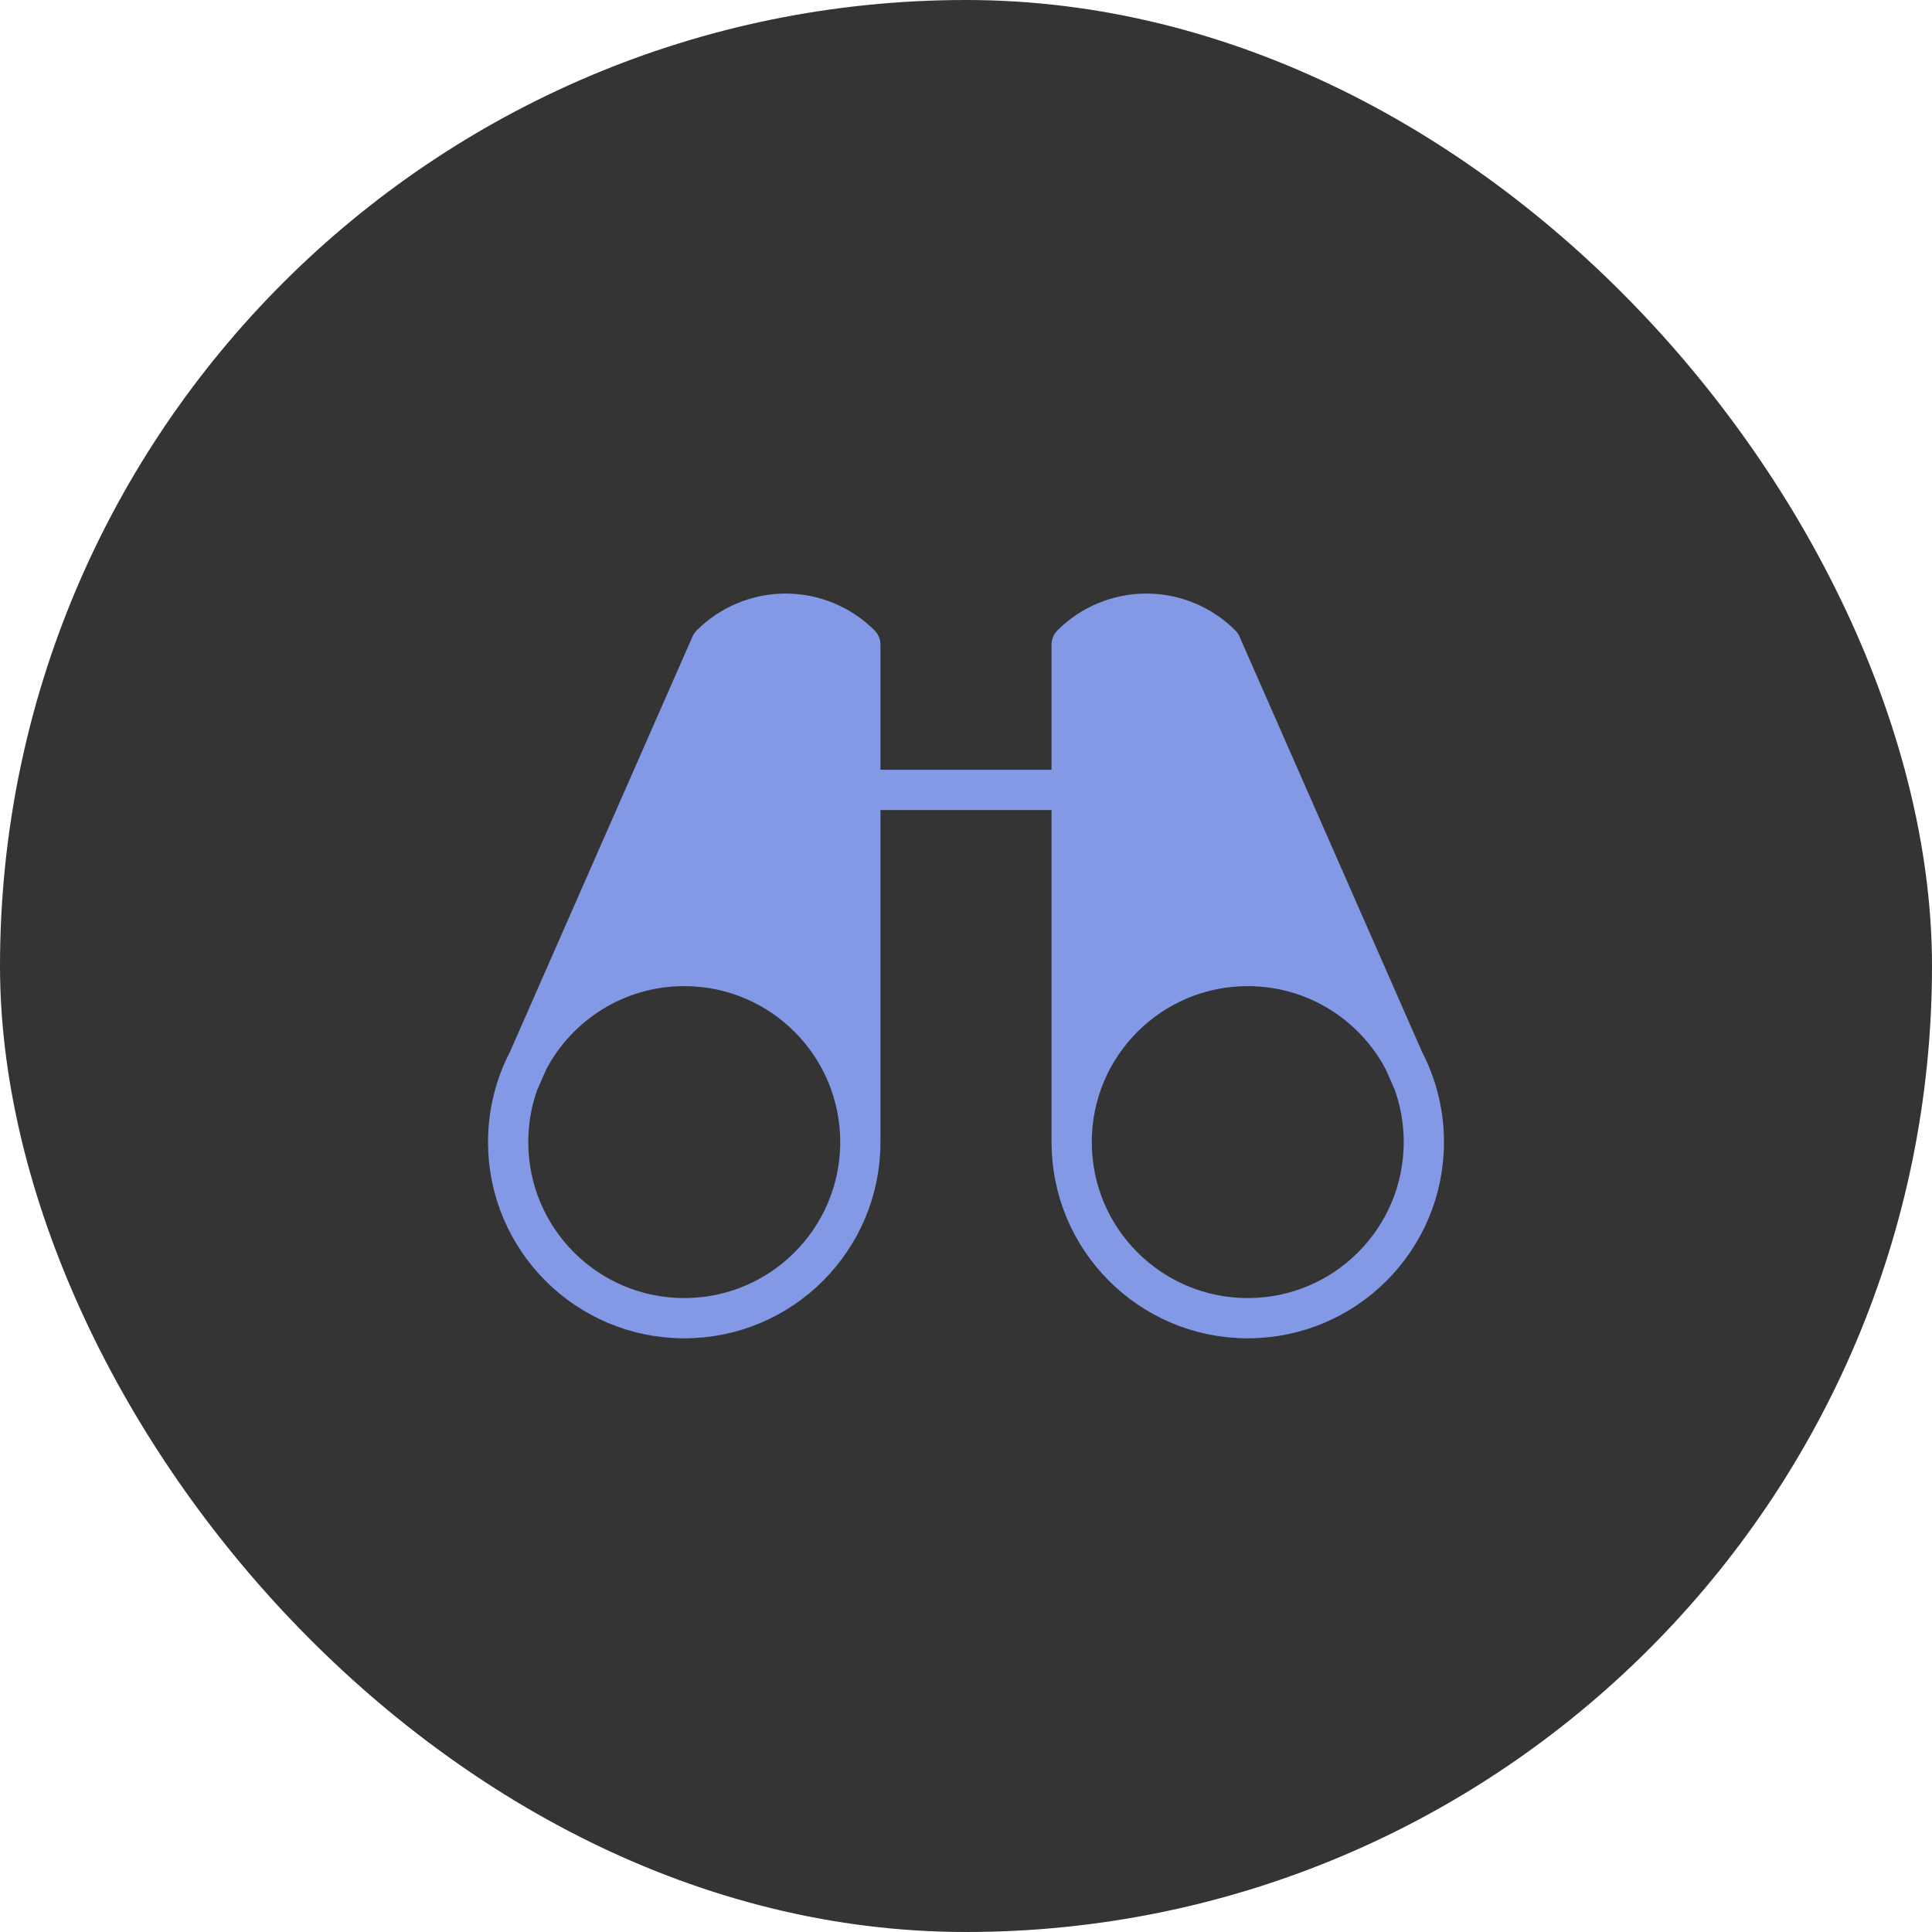 <svg width="96" height="96" viewBox="0 0 96 96" fill="none" xmlns="http://www.w3.org/2000/svg">
<rect width="96" height="96" rx="48" fill="#343434"/>
<g clip-path="url(#clip0_824_833)">
<path fill-rule="evenodd" clip-rule="evenodd" d="M69.757 52.697C69.802 52.783 69.845 52.869 69.887 52.956C70.44 54.104 70.75 55.391 70.75 56.75" fill="#8399E6"/>
<path fill-rule="evenodd" clip-rule="evenodd" d="M42.75 32.031V56.75C42.75 51.917 38.833 48 34 48C30.63 48 27.705 49.905 26.243 52.697L35.326 32.031C36.31 31.047 37.645 30.494 39.038 30.494C40.43 30.494 41.765 31.047 42.75 32.031Z" fill="#8399E6"/>
<path d="M60.674 32.031C59.69 31.047 58.355 30.494 56.962 30.494C55.57 30.494 54.235 31.047 53.25 32.031V39.25V56.75C53.25 51.917 57.167 48 62 48C65.37 48 68.295 49.905 69.757 52.697L60.674 32.031Z" fill="#8399E6"/>
<path d="M42.75 39.25H53.25M53.25 39.25V32.031M53.25 39.25V56.75M70.223 53.758L69.757 52.697M53.25 32.031C54.235 31.047 55.57 30.494 56.962 30.494C58.355 30.494 59.69 31.047 60.674 32.031L69.757 52.697M53.25 32.031V56.75M53.25 56.75C53.25 61.583 57.167 65.5 62 65.5C66.832 65.5 70.75 61.583 70.75 56.75C70.75 55.391 70.44 54.104 69.887 52.956C69.845 52.869 69.802 52.783 69.757 52.697M53.25 56.75C53.25 51.917 57.167 48 62 48C65.37 48 68.295 49.905 69.757 52.697M42.75 56.75V32.031C41.765 31.047 40.43 30.494 39.038 30.494C37.645 30.494 36.31 31.047 35.326 32.031L26.243 52.697M42.75 56.75C42.75 61.583 38.833 65.5 34 65.5C29.168 65.5 25.25 61.583 25.25 56.75C25.25 55.287 25.609 53.909 26.243 52.697M42.75 56.75C42.75 51.917 38.833 48 34 48C30.63 48 27.705 49.905 26.243 52.697M25.777 53.758L26.243 52.697" stroke="#8399E6" stroke-width="2" stroke-linecap="round" stroke-linejoin="round"/>
</g>
<defs>
<clipPath id="clip0_824_833">
<rect width="56" height="56" fill="white" transform="translate(20 20)"/>
</clipPath>
</defs>
</svg>
